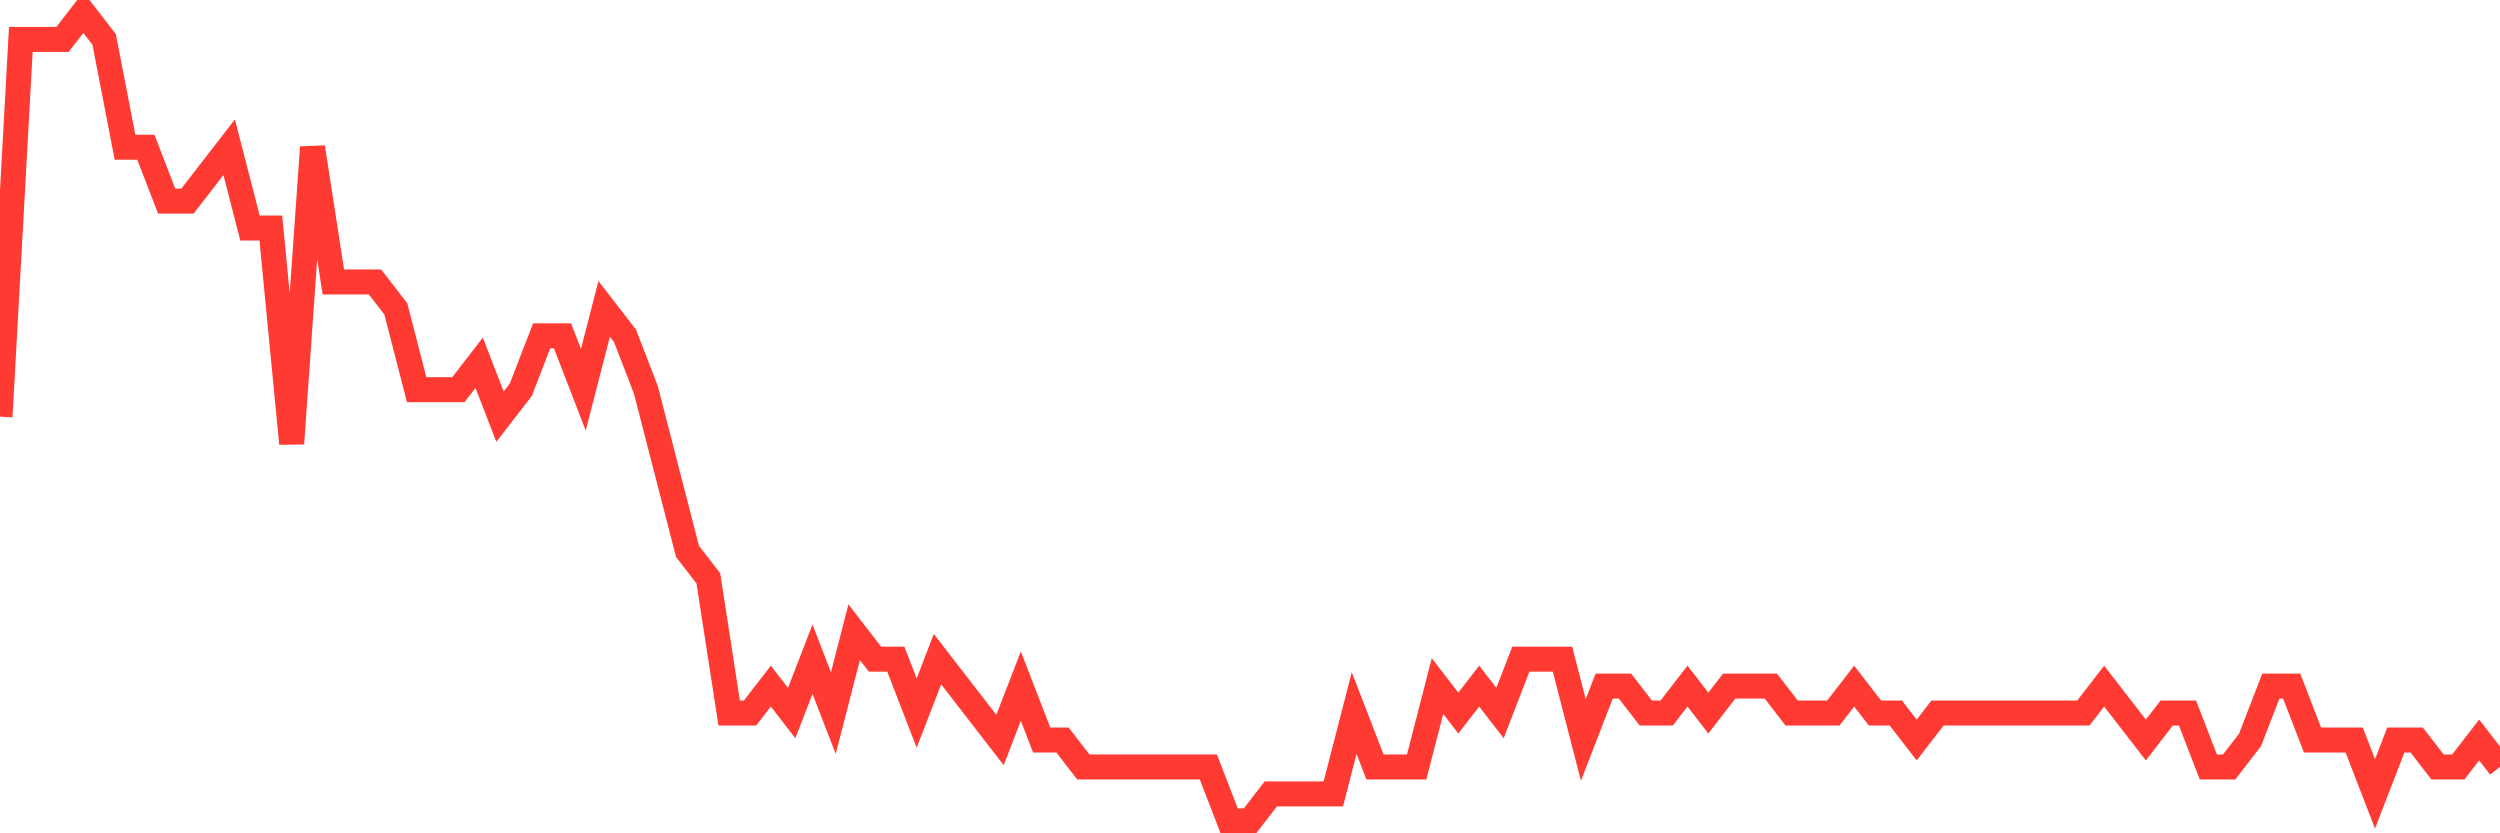 <svg
  xmlns="http://www.w3.org/2000/svg"
  xmlns:xlink="http://www.w3.org/1999/xlink"
  width="120"
  height="40"
  viewBox="0 0 120 40"
  preserveAspectRatio="none"
>
  <polyline
    points="0,20 1,1.893 2,1.893 3,1.893 4,0.6 5,1.893 6,7.067 7,7.067 8,9.653 9,9.653 10,8.36 11,7.067 12,10.947 13,10.947 14,21.293 15,7.067 16,13.533 17,13.533 18,13.533 19,14.827 20,18.707 21,18.707 22,18.707 23,17.413 24,20 25,18.707 26,16.12 27,16.12 28,18.707 29,14.827 30,16.12 31,18.707 32,22.587 33,26.467 34,27.76 35,34.227 36,34.227 37,32.933 38,34.227 39,31.64 40,34.227 41,30.347 42,31.64 43,31.64 44,34.227 45,31.64 46,32.933 47,34.227 48,35.52 49,32.933 50,35.52 51,35.52 52,36.813 53,36.813 54,36.813 55,36.813 56,36.813 57,36.813 58,36.813 59,39.4 60,39.4 61,38.107 62,38.107 63,38.107 64,38.107 65,34.227 66,36.813 67,36.813 68,36.813 69,32.933 70,34.227 71,32.933 72,34.227 73,31.64 74,31.64 75,31.64 76,35.52 77,32.933 78,32.933 79,34.227 80,34.227 81,32.933 82,34.227 83,32.933 84,32.933 85,32.933 86,34.227 87,34.227 88,34.227 89,32.933 90,34.227 91,34.227 92,35.52 93,34.227 94,34.227 95,34.227 96,34.227 97,34.227 98,34.227 99,34.227 100,34.227 101,32.933 102,34.227 103,35.52 104,34.227 105,34.227 106,36.813 107,36.813 108,35.52 109,32.933 110,32.933 111,35.52 112,35.52 113,35.52 114,38.107 115,35.52 116,35.52 117,36.813 118,36.813 119,35.52 120,36.813"
    fill="none"
    stroke="#ff3a33"
    stroke-width="1.2"
  >
  </polyline>
</svg>